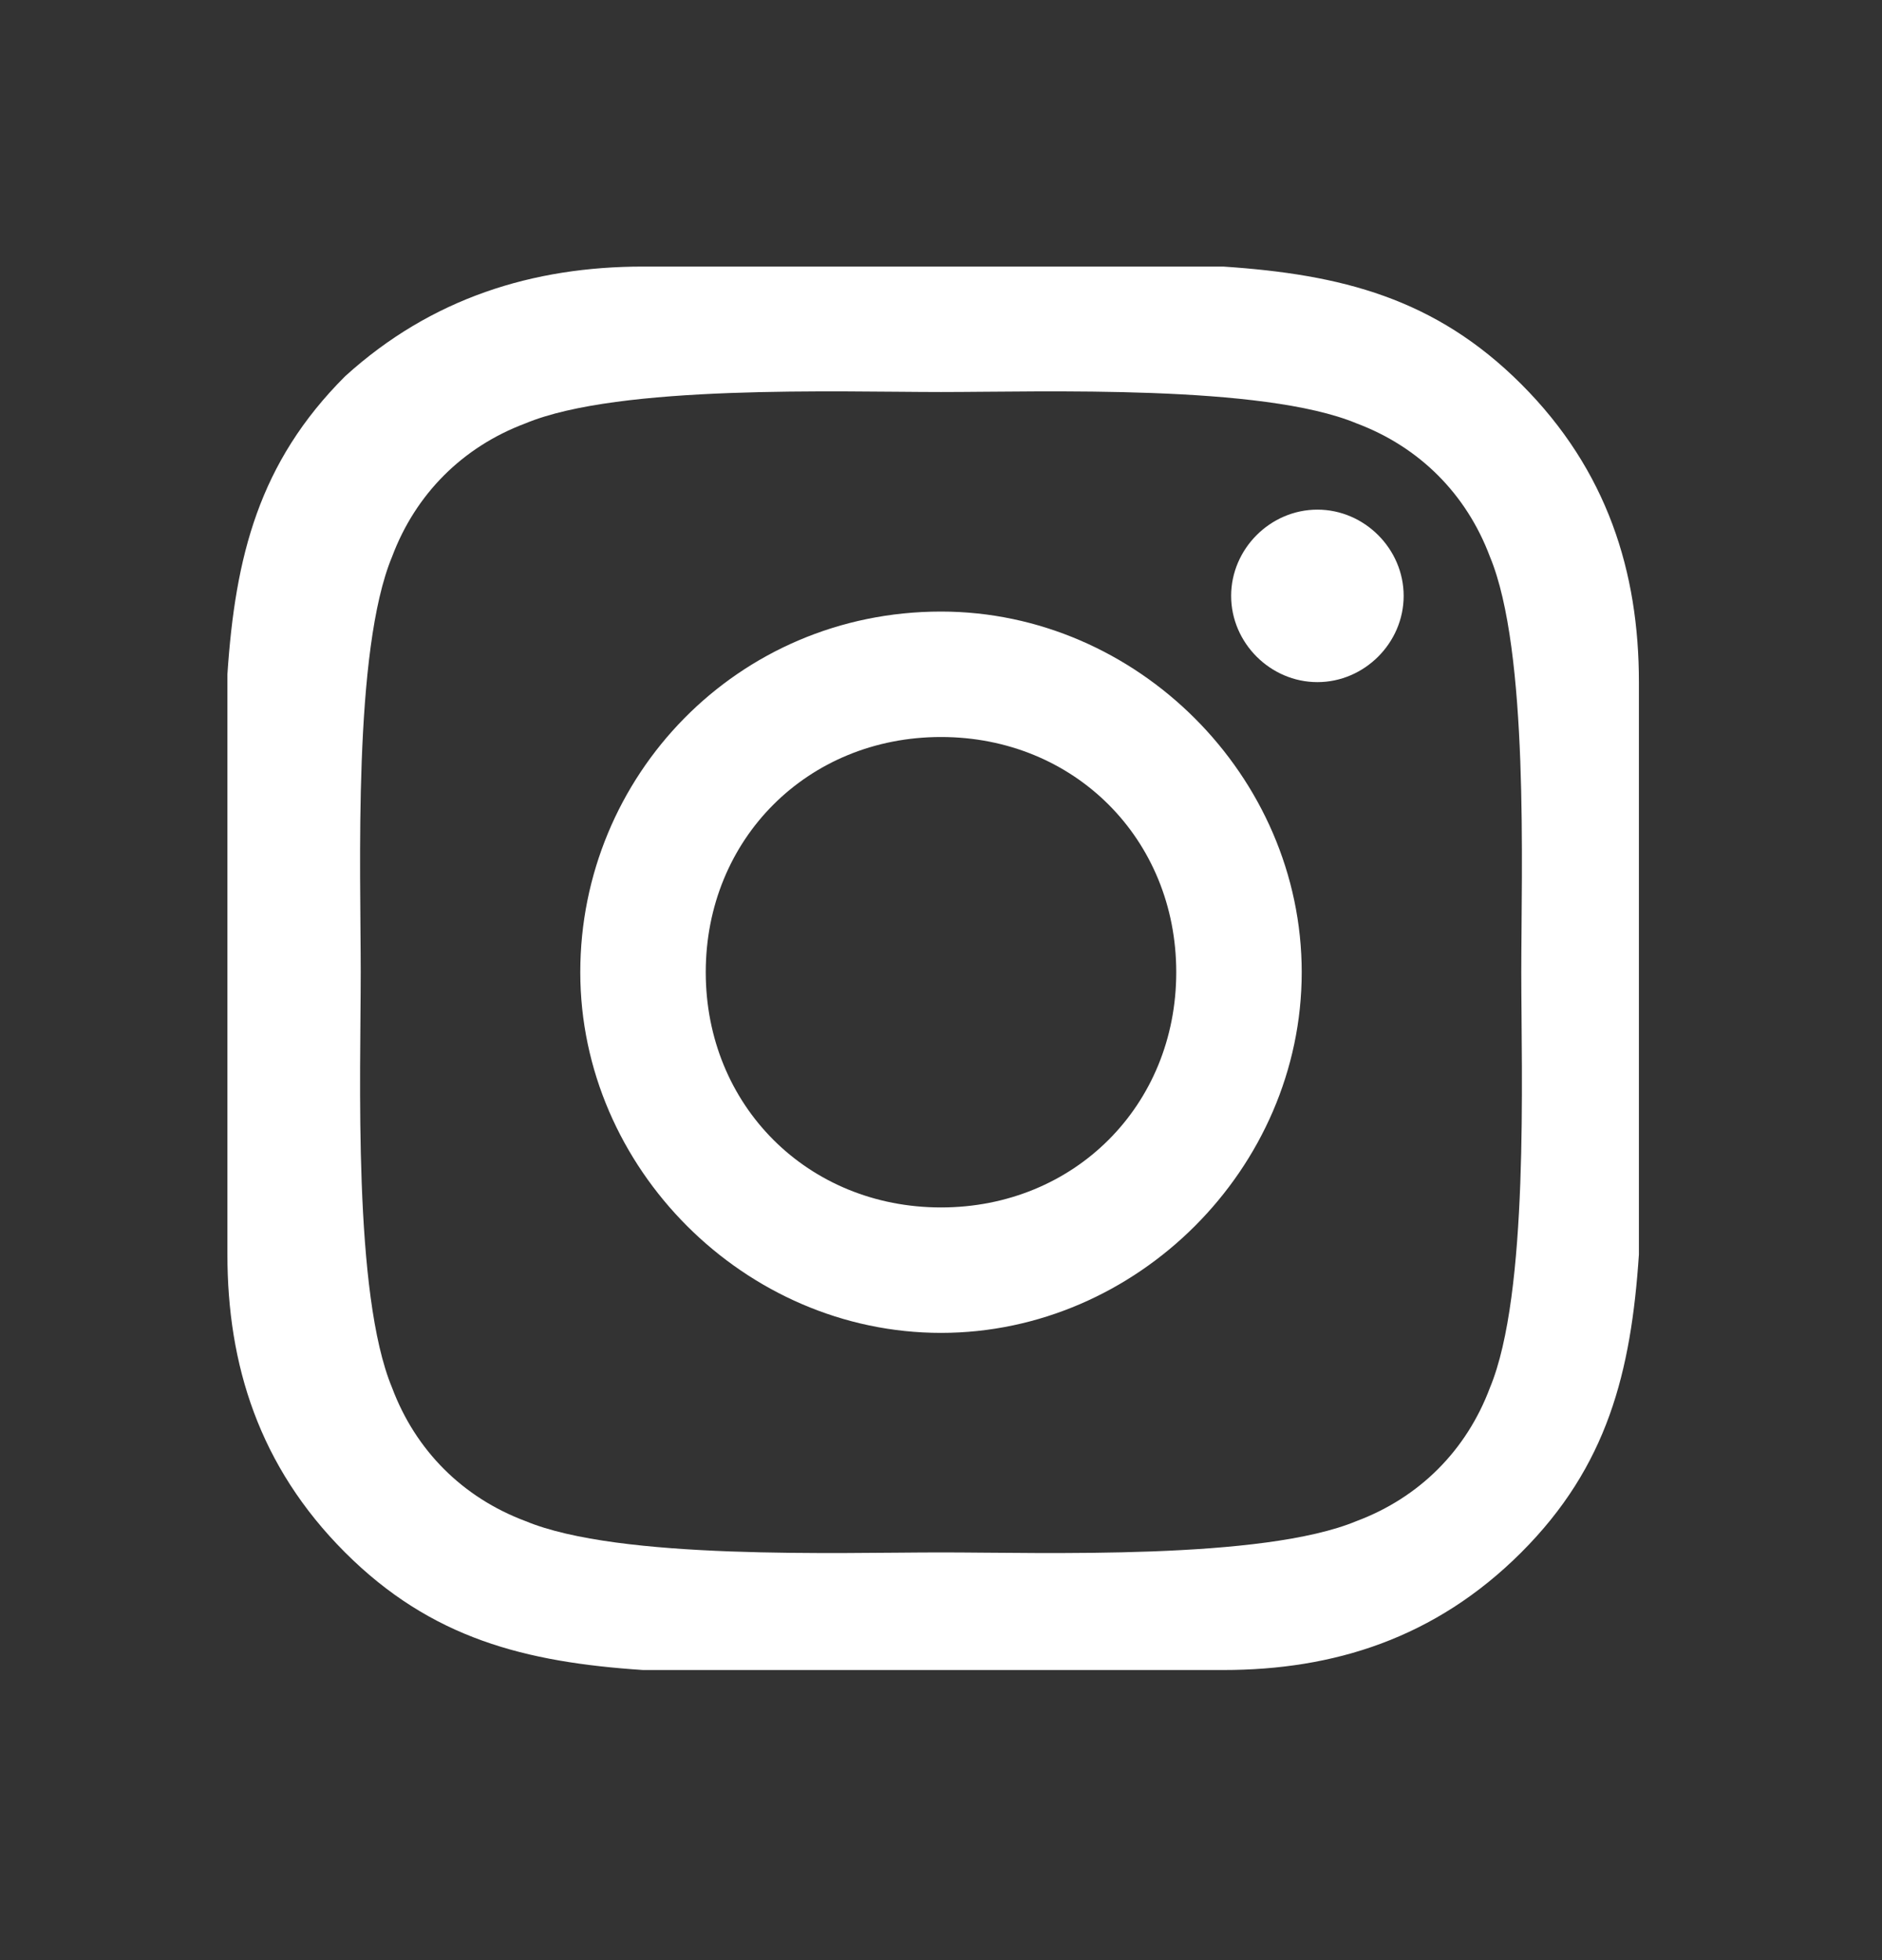 <?xml version="1.0" encoding="UTF-8"?>
<svg id="Layer_1" xmlns="http://www.w3.org/2000/svg" version="1.1" viewBox="0 0 24 25">
  <rect x="0" y="0" width="24" height="25" fill="#333333" stroke="none"/>
  <!-- Generator: Adobe Illustrator 29.4.0, SVG Export Plug-In . SVG Version: 2.1.0 Build 152)  -->
  <defs>
    <style>
      .st0 {
        fill: #fff;
      }
    </style>
  </defs>
  <path class="st0" d="M12,7.8c-2.6,0-4.6,2.1-4.6,4.6s2.1,4.6,4.6,4.6,4.6-2.1,4.6-4.6-2.1-4.6-4.6-4.6ZM12,15.4c-1.7,0-3-1.3-3-3s1.3-3,3-3,3,1.3,3,3-1.3,3-3,3ZM17.9,7.6c0,.6-.5,1.1-1.1,1.1s-1.1-.5-1.1-1.1.5-1.1,1.1-1.1,1.1.5,1.1,1.1ZM20.9,8.7c0-1.4-.4-2.7-1.5-3.8-1.1-1.1-2.3-1.4-3.8-1.5-1.5,0-5.9,0-7.4,0-1.4,0-2.7.4-3.8,1.4-1.1,1.1-1.4,2.3-1.5,3.8,0,1.5,0,5.9,0,7.4,0,1.4.4,2.7,1.5,3.8,1.1,1.1,2.3,1.4,3.8,1.5,1.5,0,5.9,0,7.4,0,1.4,0,2.7-.4,3.8-1.5,1.1-1.1,1.4-2.3,1.5-3.8,0-1.5,0-5.9,0-7.4ZM19,17.7c-.3.8-.9,1.4-1.7,1.7-1.2.5-4,.4-5.3.4s-4.1.1-5.3-.4c-.8-.3-1.4-.9-1.7-1.7-.5-1.2-.4-4-.4-5.3s-.1-4.1.4-5.3c.3-.8.9-1.4,1.7-1.7,1.2-.5,4-.4,5.3-.4s4.1-.1,5.3.4c.8.3,1.4.9,1.7,1.7.5,1.2.4,4,.4,5.3s.1,4.1-.4,5.3Z"/>
</svg>